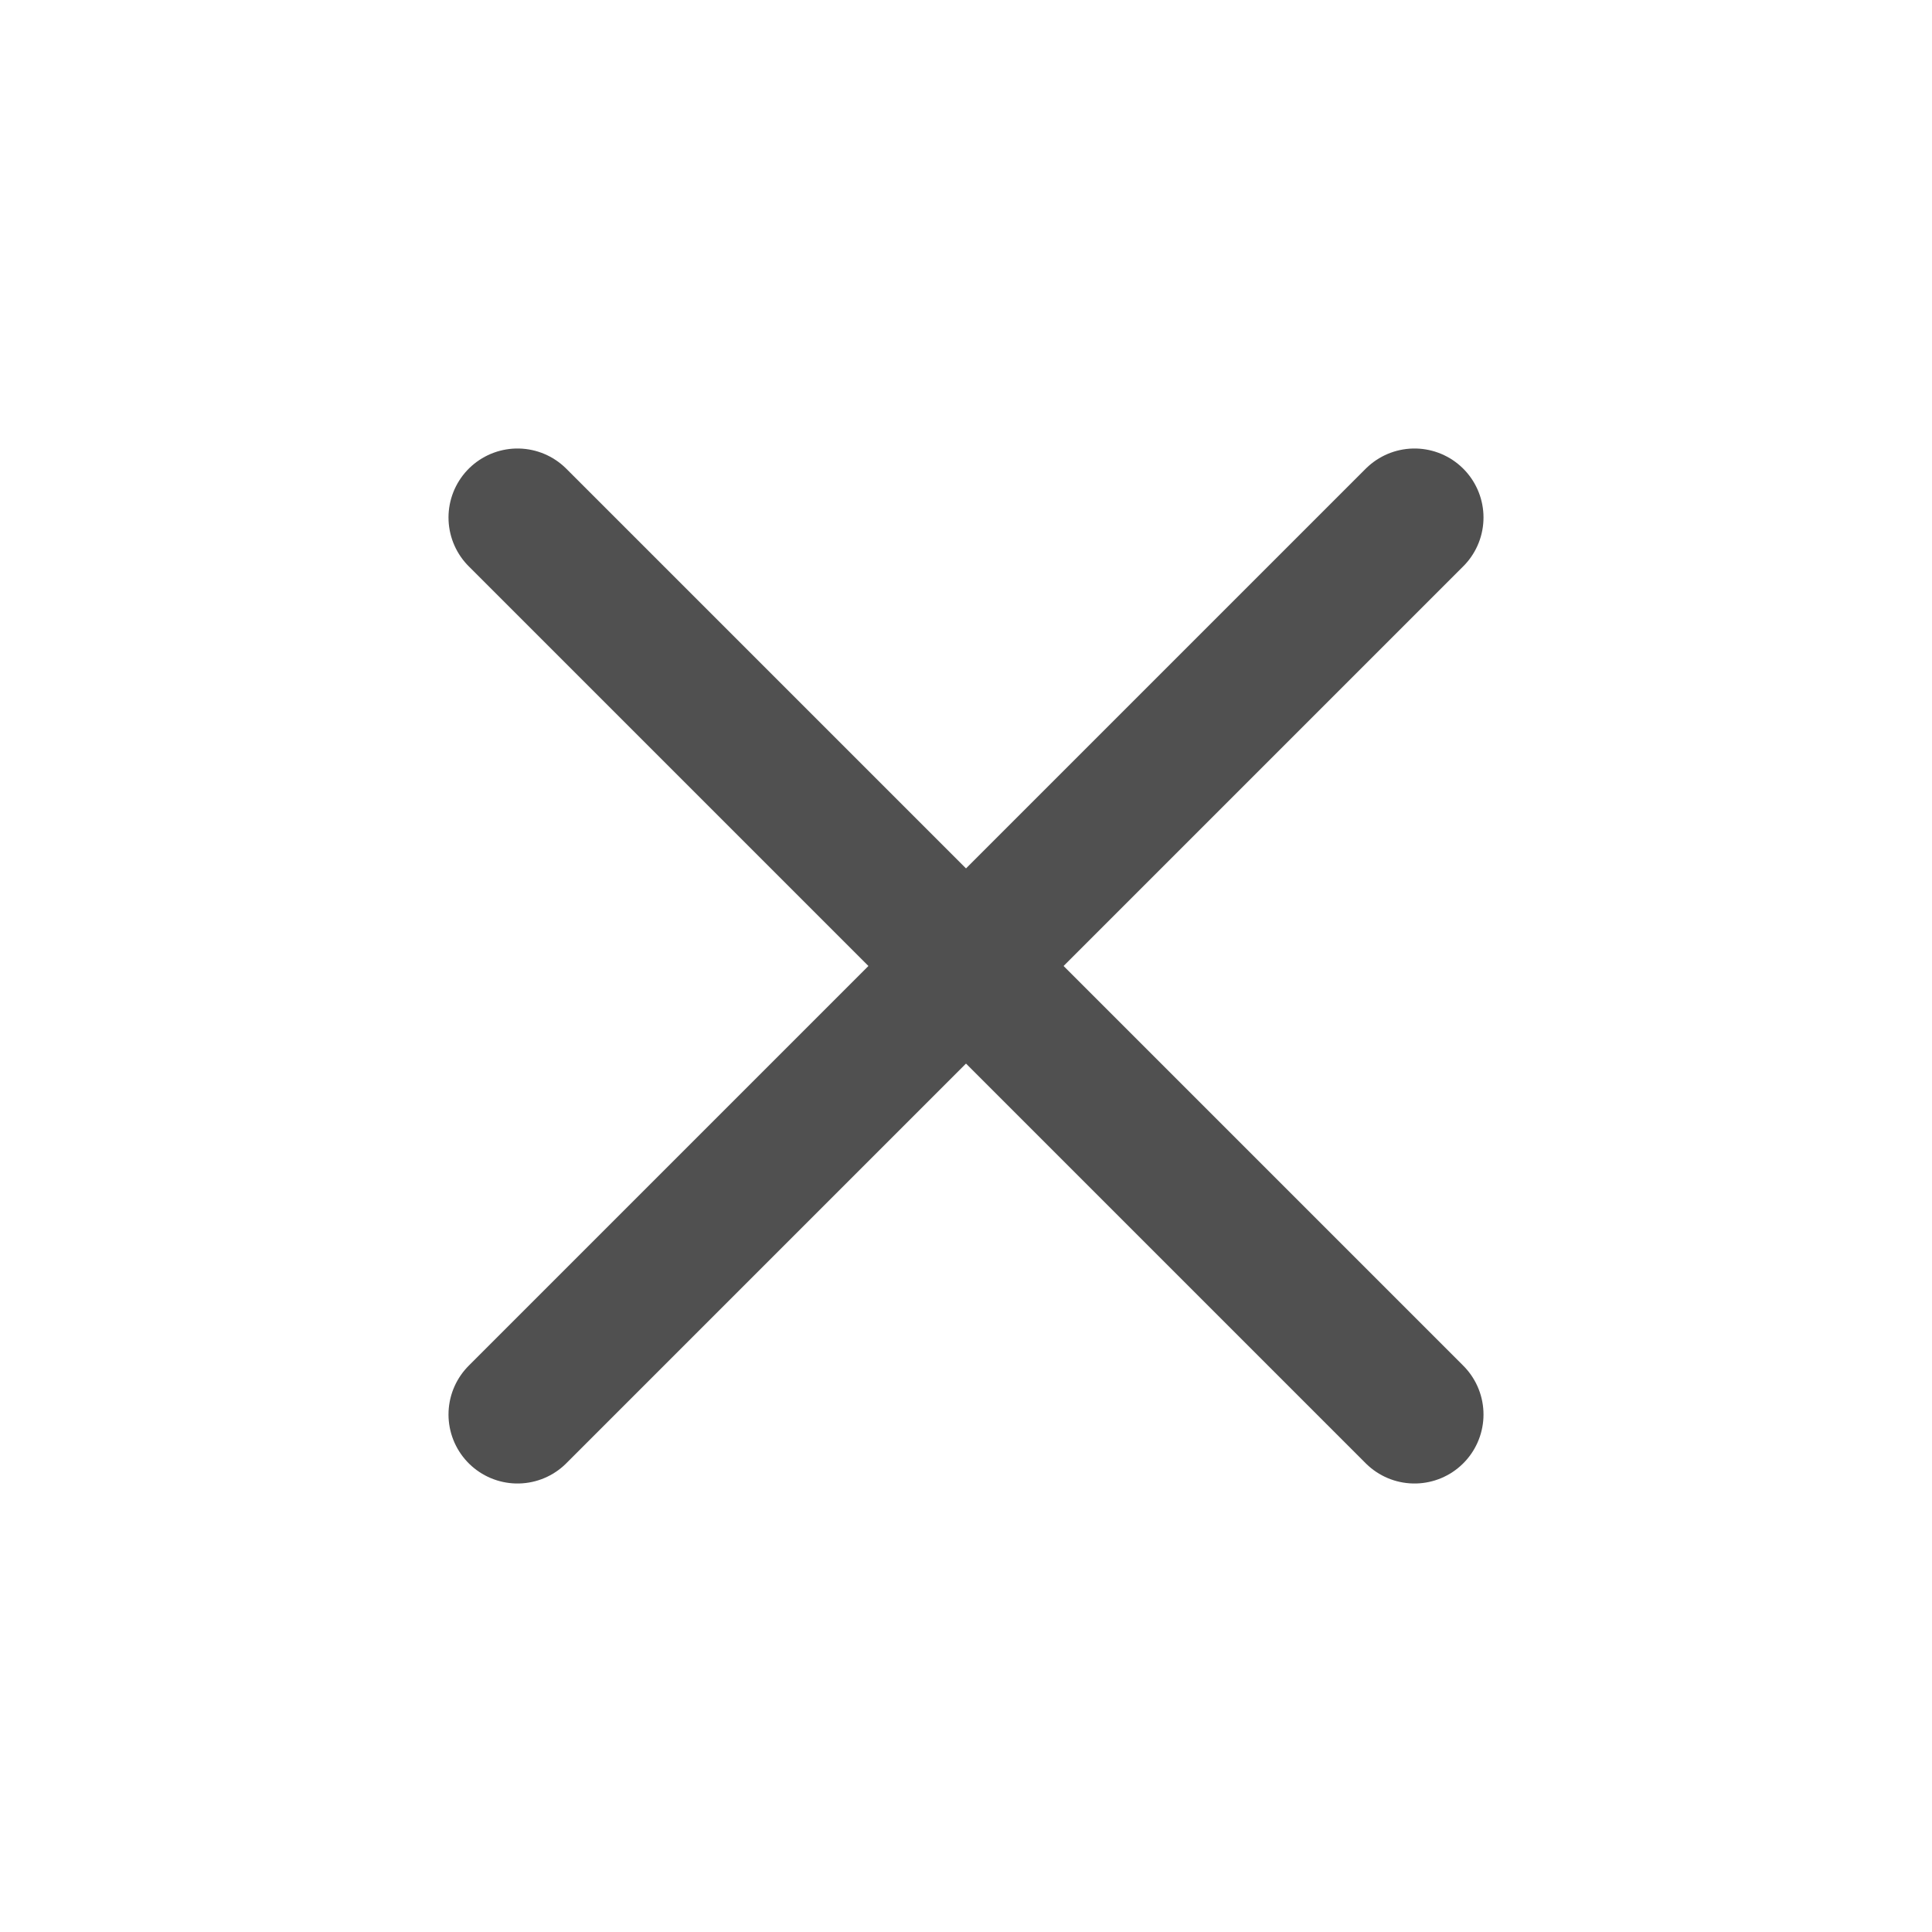 <svg xmlns="http://www.w3.org/2000/svg" viewBox="0 0 28 28"><defs><style>.cls-1{fill:#fff;opacity:0;}.cls-2{fill:none;stroke:#505050;stroke-linecap:round;stroke-linejoin:round;stroke-width:2px;}</style></defs><title>Asset 2</title><g id="Layer_2" data-name="Layer 2"><g id="Layer_1-2" data-name="Layer 1"><circle class="cls-1" cx="14" cy="14" r="14"/><g id="FINAL_CLICK_solid_attach" data-name="FINAL CLICK solid attach"><line class="cls-2" x1="7.5" y1="7.5" x2="20.5" y2="20.5"/><line class="cls-2" x1="7.5" y1="20.5" x2="20.5" y2="7.5"/></g></g></g></svg>